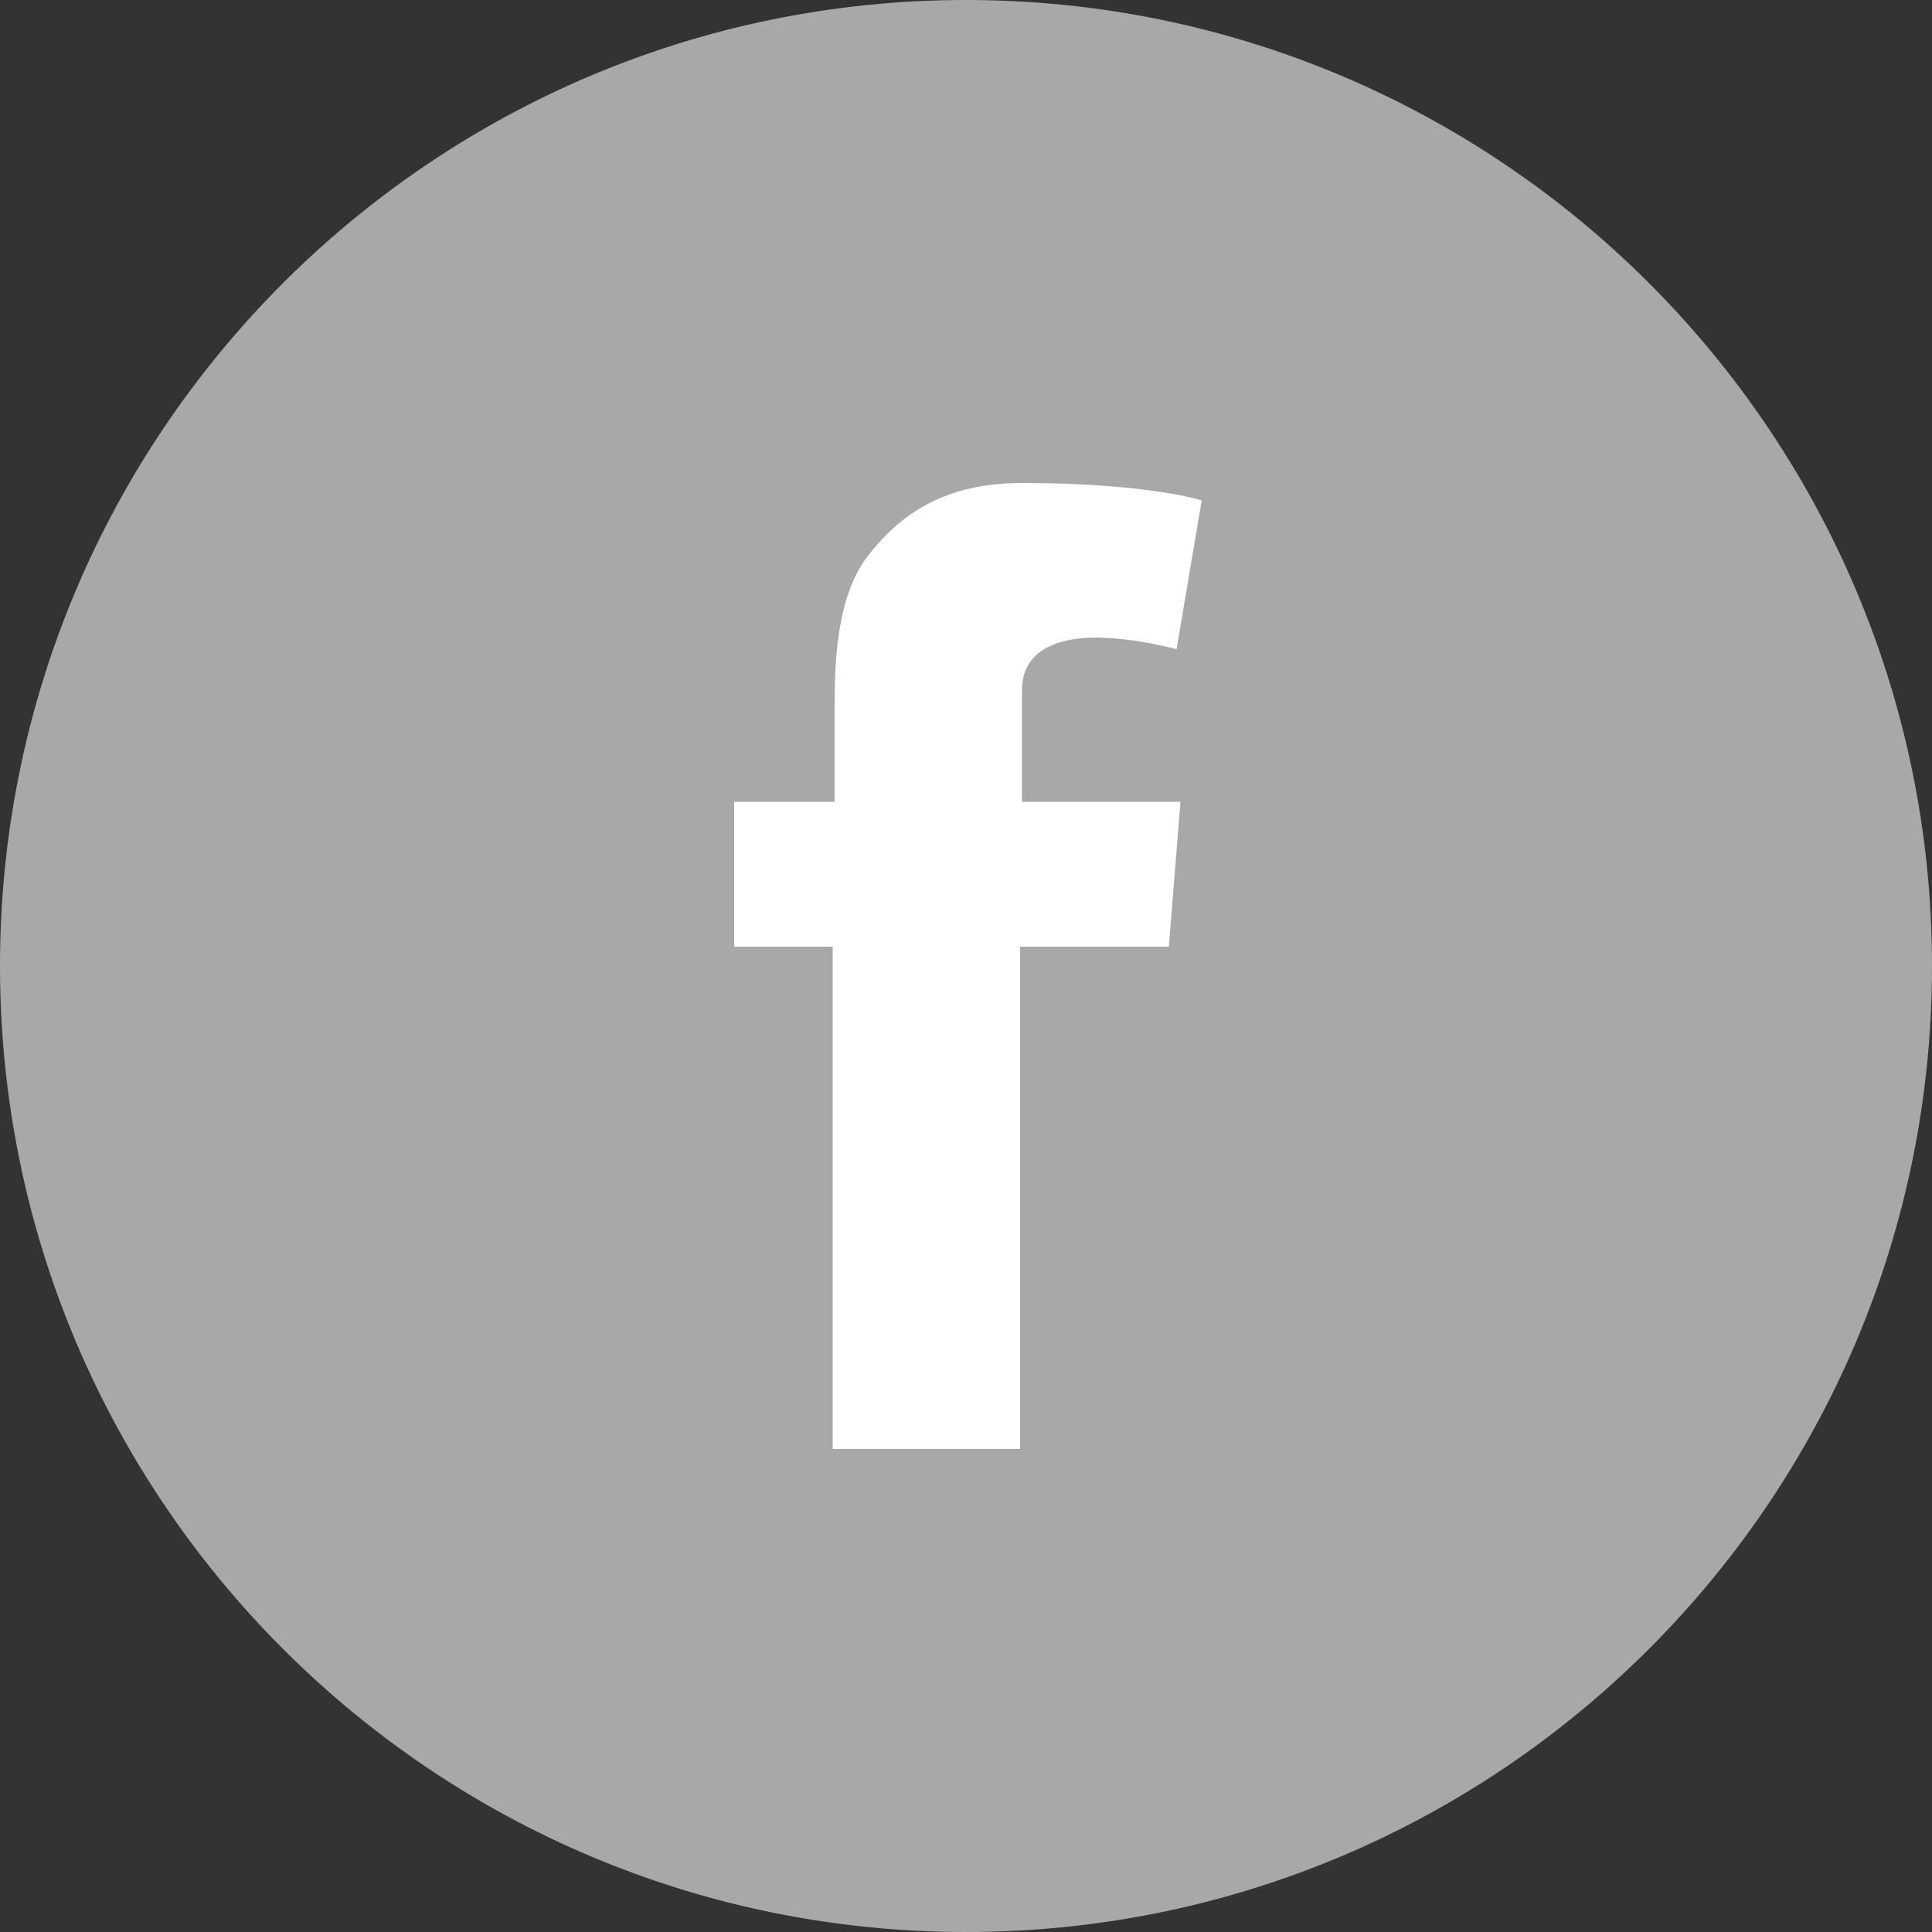 <svg width="50" height="50" viewBox="0 0 50 50" fill="none" xmlns="http://www.w3.org/2000/svg">
<rect x="0" y="0" width="50" height="50" fill="#333333" stroke="none"/>
<path d="M25 50C38.8 50 50 38.8 50 25C50 11.2 38.8 0 25 0C11.2 0 0 11.2 0 25C0 38.8 11.2 50 25 50Z" fill="#A8A8A9"/>
<path d="M19 20.75H21.6V18.25C21.6 17.15 21.65 15.45 22.45 14.4C23.3 13.3 24.45 12.5 26.45 12.5C29.7 12.5 31.1 12.95 31.1 12.95L30.45 16.8C30.45 16.8 29.35 16.5 28.35 16.5C27.35 16.5 26.45 16.85 26.45 17.85V20.75H30.55L30.25 24.5H26.4V37.5H21.55V24.5H19V20.75Z" fill="white"/>
</svg>
